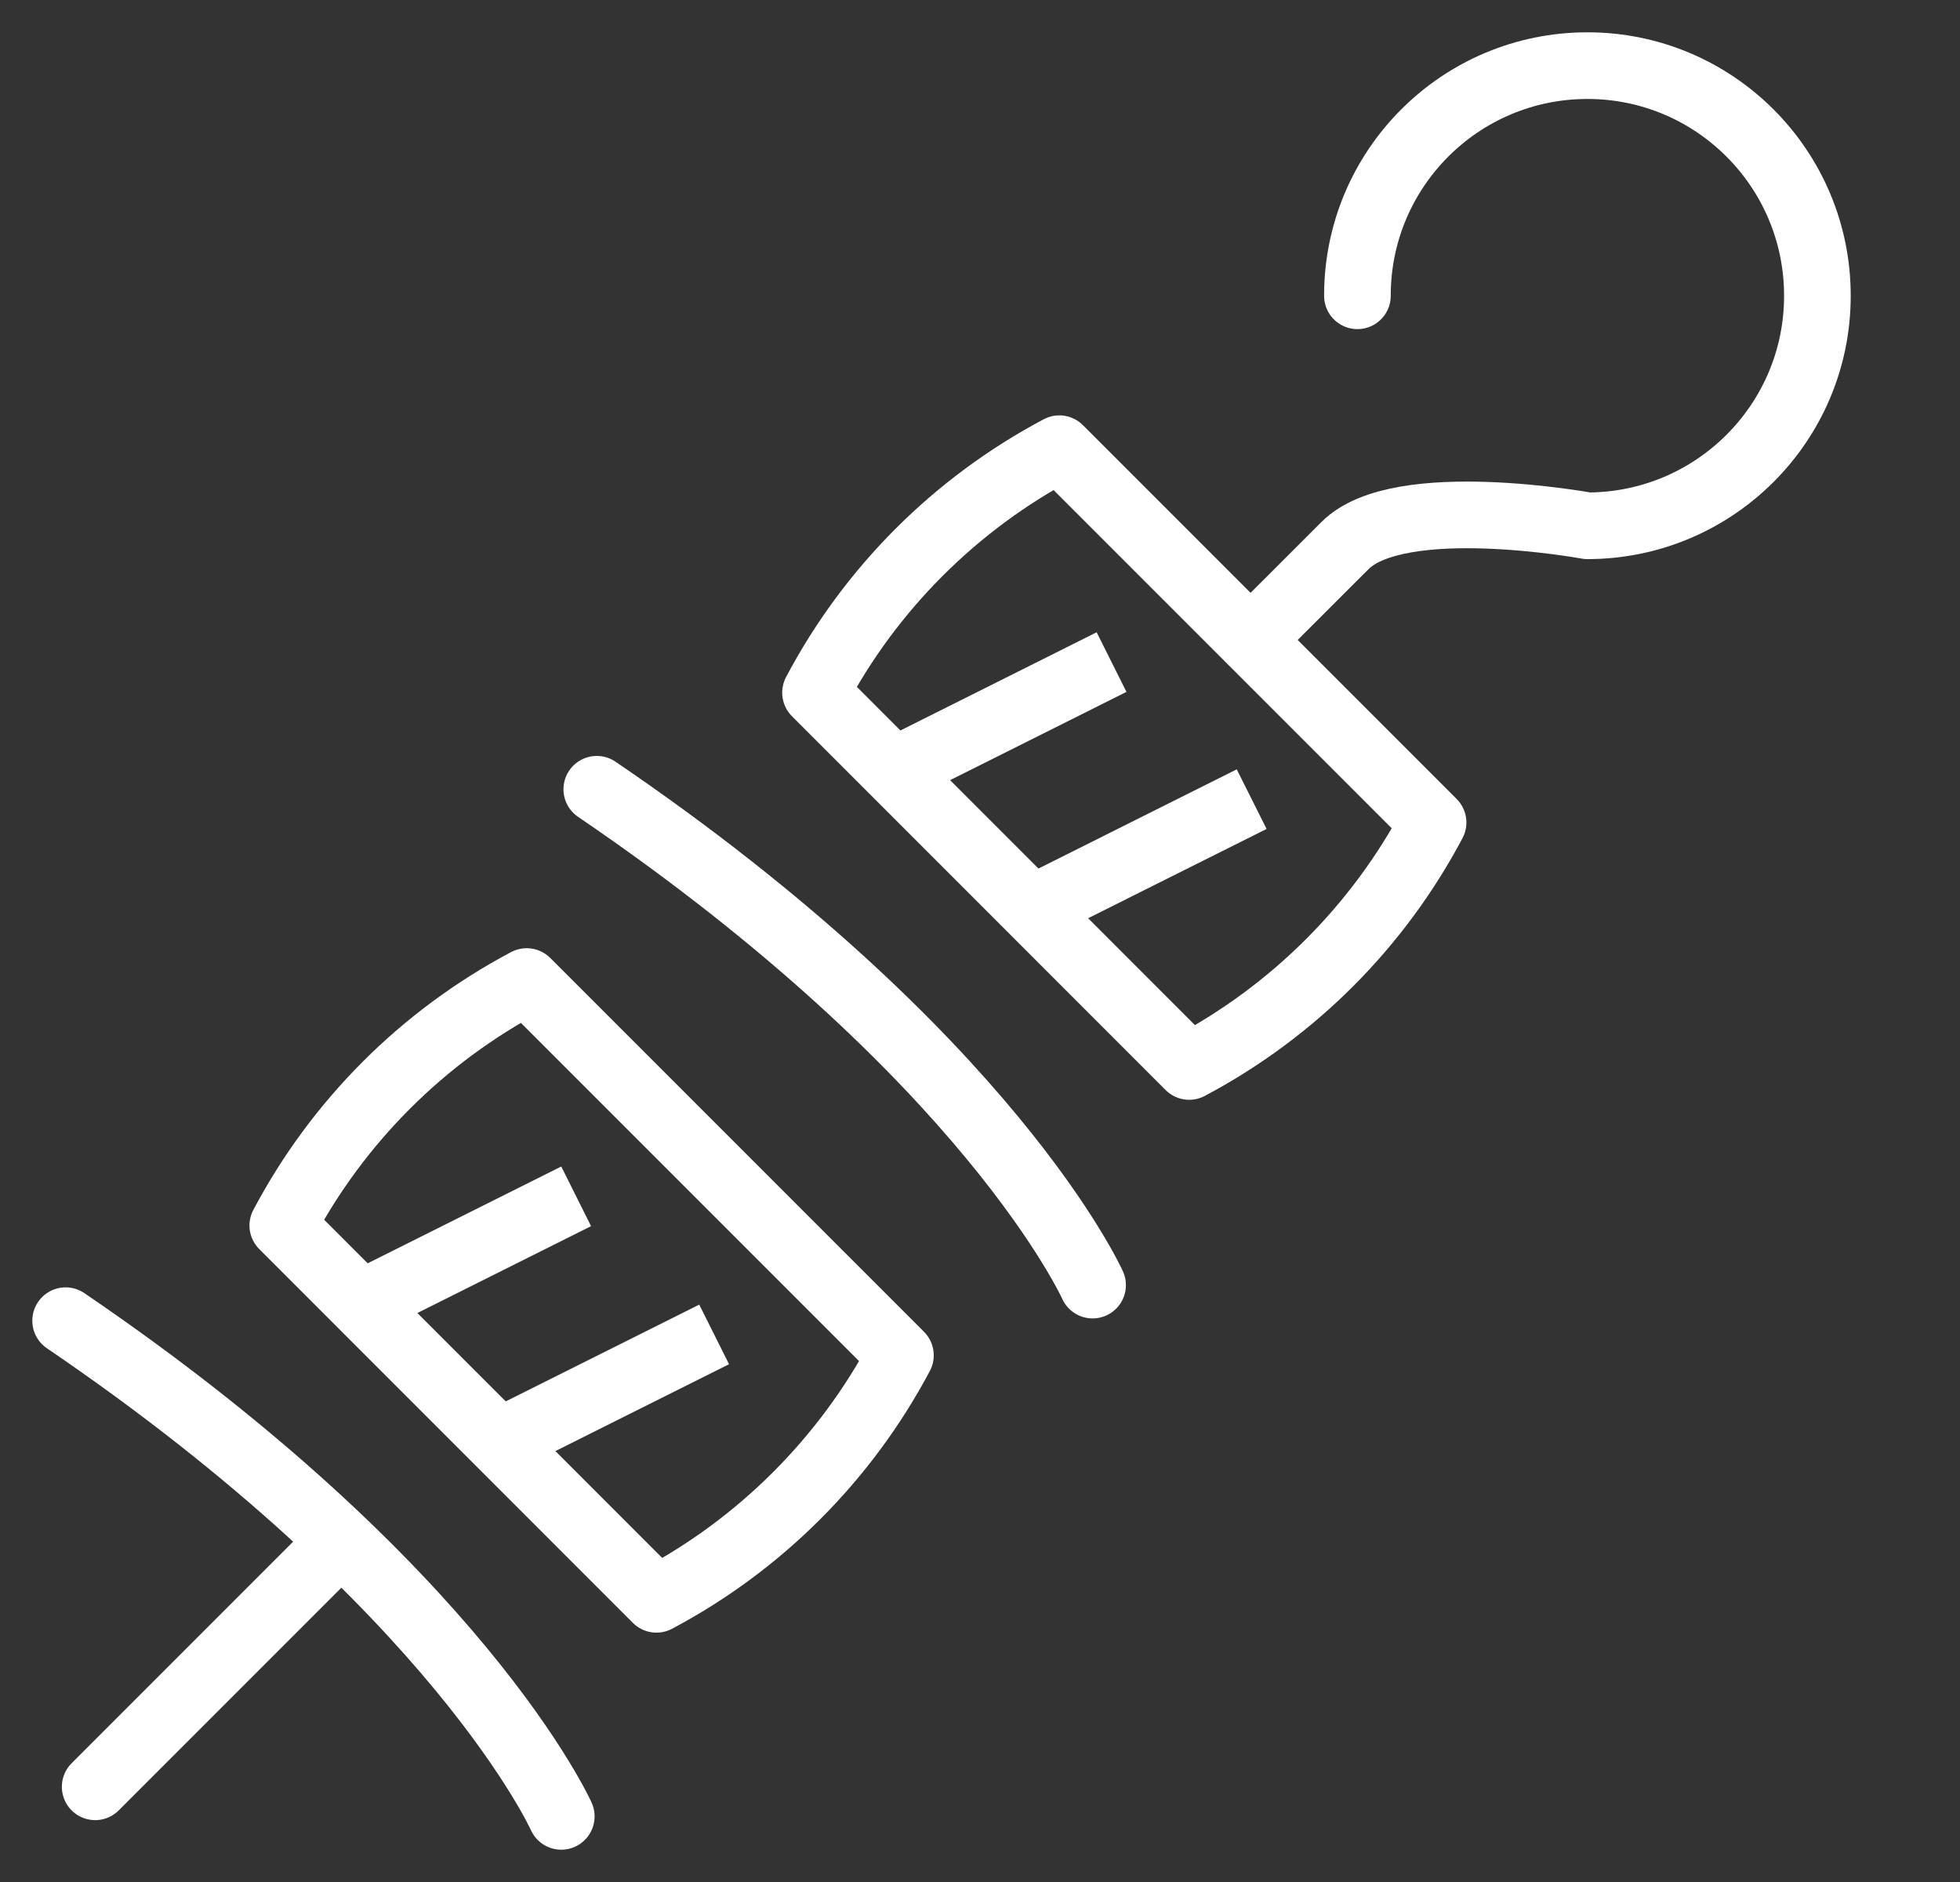 <?xml version="1.0" encoding="UTF-8"?> <svg xmlns="http://www.w3.org/2000/svg" width="25" height="24" viewBox="0 0 25 24" fill="none"><rect x="0" y="0" width="25" height="24" fill="#333333" stroke="none"/><path d="M17.314 3.772C17.313 2.15 18.627 0.837 20.248 0.837C21.867 0.837 23.182 2.151 23.181 3.772C23.182 5.391 21.867 6.704 20.248 6.705C20.248 6.705 17.849 6.263 17.156 6.957C16.755 7.357 16.354 7.758 15.953 8.159" stroke="white" stroke-width="0.85" stroke-linecap="round" stroke-linejoin="round"></path><path d="M4.324 19.676C3.288 20.713 2.251 21.75 1.214 22.786" stroke="white" stroke-width="0.85" stroke-linecap="round" stroke-linejoin="round"></path><path fill-rule="evenodd" clip-rule="evenodd" d="M10.402 8.833C11.991 10.422 13.579 12.01 15.168 13.6C16.493 12.898 17.577 11.815 18.279 10.489C16.69 8.9 15.101 7.311 13.512 5.722C12.187 6.424 11.103 7.507 10.402 8.833Z" stroke="white" stroke-width="0.85" stroke-linecap="round" stroke-linejoin="round"></path><path d="M14.178 8.443C13.26 8.902 12.342 9.362 11.424 9.821" stroke="white" stroke-width="0.85" stroke-linejoin="round"></path><path d="M15.965 10.191C15.039 10.655 14.112 11.118 13.186 11.581" stroke="white" stroke-width="0.85" stroke-linejoin="round"></path><path fill-rule="evenodd" clip-rule="evenodd" d="M3.607 15.628C5.196 17.217 6.784 18.806 8.373 20.395C9.698 19.693 10.781 18.609 11.485 17.284C9.895 15.695 8.307 14.107 6.718 12.517C5.392 13.219 4.308 14.303 3.607 15.628Z" stroke="white" stroke-width="0.85" stroke-linecap="round" stroke-linejoin="round"></path><path d="M7.349 15.256C6.442 15.709 5.536 16.163 4.629 16.616" stroke="white" stroke-width="0.85" stroke-linejoin="round"></path><path d="M9.109 17.017C8.203 17.47 7.297 17.923 6.391 18.376" stroke="white" stroke-width="0.85" stroke-linejoin="round"></path><path d="M13.936 16.388C13.936 16.388 12.629 13.477 7.612 10.065" stroke="white" stroke-width="0.85" stroke-linecap="round" stroke-linejoin="round"></path><path d="M7.159 23.163C7.159 23.163 5.854 20.254 0.837 16.842" stroke="white" stroke-width="0.85" stroke-linecap="round" stroke-linejoin="round"></path></svg> 